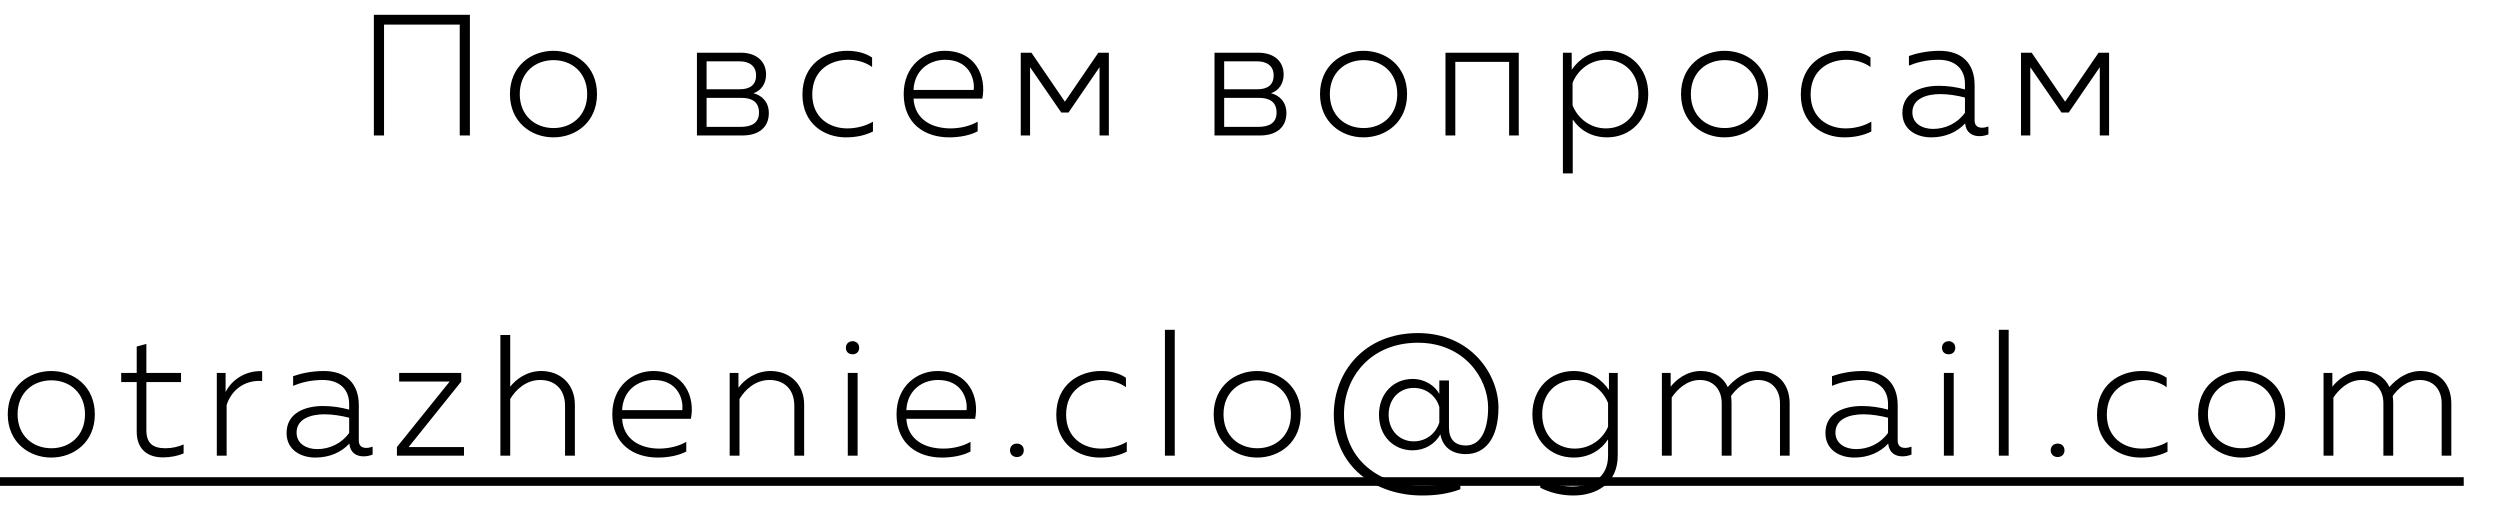 <?xml version="1.0" encoding="UTF-8"?> <svg xmlns="http://www.w3.org/2000/svg" width="203" height="41" viewBox="0 0 203 41" fill="none"><path d="M31.184 11H30.358V1.2H38.156V11H37.33V1.998H31.184V11ZM41.407 7.64C41.407 5.372 43.129 4.126 44.935 4.126C46.769 4.126 48.477 5.372 48.477 7.64C48.477 9.908 46.769 11.154 44.935 11.154C43.129 11.154 41.407 9.908 41.407 7.64ZM47.679 7.64C47.679 5.89 46.433 4.882 44.949 4.882C43.451 4.882 42.205 5.89 42.205 7.64C42.205 9.39 43.451 10.398 44.949 10.398C46.433 10.398 47.679 9.39 47.679 7.64ZM60.287 11H56.591V4.28H60.147C61.365 4.28 62.205 4.924 62.205 6.058C62.205 6.8 61.799 7.36 61.183 7.57C61.841 7.738 62.429 8.256 62.429 9.18C62.429 10.328 61.631 11 60.287 11ZM57.375 7.948V10.3H60.161C61.001 10.3 61.631 10.006 61.631 9.138C61.631 8.2 60.945 7.948 60.217 7.948H57.375ZM57.375 4.98V7.248H60.077C60.889 7.248 61.393 6.898 61.393 6.128C61.393 5.316 60.805 4.98 60.049 4.98H57.375ZM65.158 7.682C65.158 5.204 67.034 4.126 68.784 4.126C69.498 4.126 70.24 4.28 70.814 4.672V5.442C70.296 5.05 69.568 4.854 68.882 4.854C67.44 4.854 65.956 5.68 65.956 7.668C65.956 9.558 67.356 10.426 68.798 10.426C69.54 10.426 70.296 10.23 70.884 9.88V10.678C70.24 11 69.498 11.154 68.686 11.154C66.95 11.154 65.158 10.062 65.158 7.682ZM73.38 7.64C73.38 5.33 75.074 4.126 76.698 4.126C79.246 4.126 80.114 6.24 79.764 8.004H74.178C74.276 9.712 75.69 10.426 77.188 10.426C78 10.426 78.812 10.216 79.386 9.88V10.664C78.784 10.986 77.93 11.154 77.076 11.154C75.116 11.154 73.38 10.062 73.38 7.64ZM79.064 7.304C79.176 6.352 78.644 4.854 76.754 4.854C75.438 4.854 74.248 5.708 74.178 7.304H79.064ZM83.641 11H82.885V4.28H83.753L86.469 8.256L89.185 4.28H90.039V11H89.283V5.456L86.763 9.138H86.175L83.641 5.456V11ZM102.314 11H98.618V4.28H102.174C103.392 4.28 104.232 4.924 104.232 6.058C104.232 6.8 103.826 7.36 103.21 7.57C103.868 7.738 104.456 8.256 104.456 9.18C104.456 10.328 103.658 11 102.314 11ZM99.402 7.948V10.3H102.188C103.028 10.3 103.658 10.006 103.658 9.138C103.658 8.2 102.972 7.948 102.244 7.948H99.402ZM99.402 4.98V7.248H102.104C102.916 7.248 103.42 6.898 103.42 6.128C103.42 5.316 102.832 4.98 102.076 4.98H99.402ZM107.185 7.64C107.185 5.372 108.907 4.126 110.713 4.126C112.547 4.126 114.255 5.372 114.255 7.64C114.255 9.908 112.547 11.154 110.713 11.154C108.907 11.154 107.185 9.908 107.185 7.64ZM113.457 7.64C113.457 5.89 112.211 4.882 110.727 4.882C109.229 4.882 107.983 5.89 107.983 7.64C107.983 9.39 109.229 10.398 110.727 10.398C112.211 10.398 113.457 9.39 113.457 7.64ZM118.171 11H117.373V4.28H123.323V11H122.539V5.022H118.171V11ZM127.622 5.666C128.21 4.812 129.148 4.126 130.492 4.126C132.41 4.126 133.838 5.568 133.838 7.64C133.838 9.712 132.41 11.154 130.492 11.154C129.148 11.154 128.21 10.468 127.706 9.698V14.08H126.908V4.28H127.622V5.666ZM133.04 7.64C133.04 5.918 131.878 4.854 130.394 4.854C129.092 4.854 128.084 5.722 127.692 6.73V8.55C128.084 9.558 129.092 10.426 130.394 10.426C131.878 10.426 133.04 9.376 133.04 7.64ZM136.5 7.64C136.5 5.372 138.222 4.126 140.028 4.126C141.862 4.126 143.57 5.372 143.57 7.64C143.57 9.908 141.862 11.154 140.028 11.154C138.222 11.154 136.5 9.908 136.5 7.64ZM142.772 7.64C142.772 5.89 141.526 4.882 140.042 4.882C138.544 4.882 137.298 5.89 137.298 7.64C137.298 9.39 138.544 10.398 140.042 10.398C141.526 10.398 142.772 9.39 142.772 7.64ZM146.226 7.682C146.226 5.204 148.102 4.126 149.852 4.126C150.566 4.126 151.308 4.28 151.882 4.672V5.442C151.364 5.05 150.636 4.854 149.95 4.854C148.508 4.854 147.024 5.68 147.024 7.668C147.024 9.558 148.424 10.426 149.866 10.426C150.608 10.426 151.364 10.23 151.952 9.88V10.678C151.308 11 150.566 11.154 149.754 11.154C148.018 11.154 146.226 10.062 146.226 7.682ZM160.339 9.782C160.339 10.23 160.619 10.37 160.941 10.37C161.123 10.37 161.291 10.328 161.459 10.272V10.916C161.235 11 160.983 11.056 160.731 11.056C160.157 11.056 159.639 10.776 159.569 10.02C158.897 10.748 157.931 11.154 156.811 11.154C155.635 11.154 154.473 10.538 154.473 9.166C154.473 7.5 156.013 6.968 157.441 6.968C158.155 6.968 158.911 7.08 159.555 7.262V6.814C159.555 5.638 158.799 4.854 157.413 4.854C156.391 4.854 155.565 5.092 155.005 5.33V4.546C155.523 4.364 156.405 4.126 157.497 4.126C159.275 4.126 160.339 5.12 160.339 6.912V9.782ZM155.285 9.124C155.285 10.048 156.111 10.468 156.965 10.468C157.973 10.468 158.953 10.006 159.555 9.152V7.92C158.967 7.766 158.225 7.64 157.553 7.64C156.447 7.64 155.285 8.004 155.285 9.124ZM164.86 11H164.104V4.28H164.972L167.688 8.256L170.404 4.28H171.258V11H170.502V5.456L167.982 9.138H167.394L164.86 5.456V11Z" fill="black"></path><path d="M0.63 33.64C0.63 31.372 2.352 30.126 4.158 30.126C5.992 30.126 7.7 31.372 7.7 33.64C7.7 35.908 5.992 37.154 4.158 37.154C2.352 37.154 0.63 35.908 0.63 33.64ZM6.902 33.64C6.902 31.89 5.656 30.882 4.172 30.882C2.674 30.882 1.428 31.89 1.428 33.64C1.428 35.39 2.674 36.398 4.172 36.398C5.656 36.398 6.902 35.39 6.902 33.64ZM11.101 28.138L11.885 27.928V30.28H14.699V31.022H11.885V34.914C11.885 35.978 12.389 36.398 13.439 36.398C13.985 36.398 14.489 36.272 14.909 36.09V36.818C14.461 37.014 13.859 37.14 13.229 37.14C11.941 37.14 11.101 36.44 11.101 35.054V31.022H9.841V30.28H11.101V28.138ZM18.319 31.834C18.809 30.84 19.957 30.07 21.287 30.14V30.938C19.817 30.826 18.753 31.736 18.403 32.898V37H17.605V30.28H18.319V31.834ZM29.136 35.782C29.136 36.23 29.416 36.37 29.738 36.37C29.92 36.37 30.088 36.328 30.256 36.272V36.916C30.032 37 29.78 37.056 29.528 37.056C28.954 37.056 28.436 36.776 28.366 36.02C27.694 36.748 26.728 37.154 25.608 37.154C24.432 37.154 23.27 36.538 23.27 35.166C23.27 33.5 24.81 32.968 26.238 32.968C26.952 32.968 27.708 33.08 28.352 33.262V32.814C28.352 31.638 27.596 30.854 26.21 30.854C25.188 30.854 24.362 31.092 23.802 31.33V30.546C24.32 30.364 25.202 30.126 26.294 30.126C28.072 30.126 29.136 31.12 29.136 32.912V35.782ZM24.082 35.124C24.082 36.048 24.908 36.468 25.762 36.468C26.77 36.468 27.75 36.006 28.352 35.152V33.92C27.764 33.766 27.022 33.64 26.35 33.64C25.244 33.64 24.082 34.004 24.082 35.124ZM32.412 30.28H37.452V30.98L33.182 36.3H37.676V37H32.23V36.3L36.514 30.98H32.412V30.28ZM40.631 27.2H41.429V31.4C41.891 30.798 42.787 30.126 43.949 30.126C45.503 30.126 46.679 31.19 46.679 32.856V37H45.881V32.954C45.881 31.568 45.013 30.854 43.865 30.854C42.703 30.854 41.877 31.652 41.429 32.394V37H40.631V27.2ZM49.718 33.64C49.718 31.33 51.411 30.126 53.035 30.126C55.584 30.126 56.452 32.24 56.102 34.004H50.516C50.614 35.712 52.028 36.426 53.526 36.426C54.337 36.426 55.15 36.216 55.724 35.88V36.664C55.121 36.986 54.267 37.154 53.413 37.154C51.453 37.154 49.718 36.062 49.718 33.64ZM55.401 33.304C55.514 32.352 54.981 30.854 53.092 30.854C51.776 30.854 50.586 31.708 50.516 33.304H55.401ZM59.963 31.484C60.411 30.854 61.349 30.126 62.567 30.126C64.121 30.126 65.297 31.19 65.297 32.856V37H64.499V32.954C64.499 31.568 63.631 30.854 62.483 30.854C61.321 30.854 60.495 31.652 60.047 32.394V37H59.249V30.28H59.963V31.484ZM69.638 37H68.84V30.28H69.638V37ZM69.764 28.236C69.764 28.6 69.512 28.768 69.232 28.768C68.938 28.768 68.686 28.6 68.686 28.236C68.686 27.9 68.938 27.704 69.232 27.704C69.512 27.704 69.764 27.9 69.764 28.236ZM72.798 33.64C72.798 31.33 74.492 30.126 76.116 30.126C78.664 30.126 79.532 32.24 79.182 34.004H73.596C73.694 35.712 75.108 36.426 76.606 36.426C77.418 36.426 78.23 36.216 78.804 35.88V36.664C78.202 36.986 77.348 37.154 76.494 37.154C74.534 37.154 72.798 36.062 72.798 33.64ZM78.482 33.304C78.594 32.352 78.062 30.854 76.172 30.854C74.856 30.854 73.666 31.708 73.596 33.304H78.482ZM83.131 36.566C83.131 36.916 82.879 37.112 82.571 37.112C82.277 37.112 82.011 36.916 82.011 36.566C82.011 36.216 82.277 36.02 82.571 36.02C82.879 36.02 83.131 36.216 83.131 36.566ZM85.77 33.682C85.77 31.204 87.646 30.126 89.396 30.126C90.11 30.126 90.852 30.28 91.426 30.672V31.442C90.908 31.05 90.18 30.854 89.494 30.854C88.052 30.854 86.568 31.68 86.568 33.668C86.568 35.558 87.968 36.426 89.41 36.426C90.152 36.426 90.908 36.23 91.496 35.88V36.678C90.852 37 90.11 37.154 89.298 37.154C87.562 37.154 85.77 36.062 85.77 33.682ZM94.592 26.78H95.39V37H94.592V26.78ZM98.551 33.64C98.551 31.372 100.273 30.126 102.079 30.126C103.913 30.126 105.621 31.372 105.621 33.64C105.621 35.908 103.913 37.154 102.079 37.154C100.273 37.154 98.551 35.908 98.551 33.64ZM104.823 33.64C104.823 31.89 103.577 30.882 102.093 30.882C100.595 30.882 99.349 31.89 99.349 33.64C99.349 35.39 100.595 36.398 102.093 36.398C103.577 36.398 104.823 35.39 104.823 33.64ZM108.305 33.64C108.305 30.252 110.755 27.046 115.137 27.046C119.435 27.046 121.675 30.392 121.675 33.094C121.675 35.642 120.555 36.874 119.029 36.874C117.923 36.874 117.153 36.328 116.957 35.264C116.523 36.076 115.669 36.566 114.703 36.566C113.135 36.566 111.973 35.376 111.973 33.682C111.973 31.974 113.135 30.77 114.703 30.77C115.711 30.77 116.523 31.33 116.873 31.988V30.896H117.657V34.704C117.657 35.614 118.077 36.174 119.043 36.174C120.191 36.174 120.835 34.984 120.835 33.094C120.835 30.686 118.861 27.83 115.137 27.83C111.301 27.83 109.131 30.616 109.131 33.64C109.131 37.364 112.057 39.45 115.487 39.45C116.579 39.45 117.587 39.296 118.581 38.946V39.73C117.559 40.108 116.565 40.234 115.473 40.234C111.693 40.234 108.305 37.924 108.305 33.64ZM116.873 33.038C116.635 32.226 115.879 31.498 114.787 31.498C113.667 31.498 112.757 32.352 112.757 33.668C112.757 34.984 113.667 35.838 114.787 35.838C115.879 35.838 116.635 35.11 116.873 34.298V33.038ZM124.429 33.64C124.429 31.568 125.871 30.126 127.775 30.126C129.119 30.126 130.071 30.812 130.645 31.666V30.28H131.359V37C131.359 39.296 129.595 40.234 127.761 40.234C126.781 40.234 125.871 40.01 125.073 39.604V38.834C125.871 39.268 126.739 39.506 127.663 39.506C129.189 39.506 130.575 38.834 130.575 37V35.67C130.071 36.468 129.119 37.154 127.775 37.154C125.871 37.154 124.429 35.712 124.429 33.64ZM130.575 32.73C130.183 31.722 129.175 30.854 127.873 30.854C126.389 30.854 125.227 31.904 125.227 33.64C125.227 35.362 126.389 36.426 127.873 36.426C129.175 36.426 130.183 35.6 130.575 34.648V32.73ZM135.743 37H134.945V30.28H135.659V31.4C136.051 30.896 136.905 30.126 138.109 30.126C139.159 30.126 139.929 30.63 140.293 31.428C140.853 30.784 141.721 30.126 142.841 30.126C144.409 30.126 145.319 31.246 145.319 32.758V37H144.535V32.744C144.535 31.638 143.863 30.854 142.757 30.854C141.721 30.854 140.965 31.582 140.559 32.156C140.587 32.352 140.601 32.548 140.601 32.758V37H139.803V32.744C139.803 31.638 139.131 30.854 138.025 30.854C136.919 30.854 136.135 31.694 135.743 32.282V37ZM154.092 35.782C154.092 36.23 154.372 36.37 154.694 36.37C154.876 36.37 155.044 36.328 155.212 36.272V36.916C154.988 37 154.736 37.056 154.484 37.056C153.91 37.056 153.392 36.776 153.322 36.02C152.65 36.748 151.684 37.154 150.564 37.154C149.388 37.154 148.226 36.538 148.226 35.166C148.226 33.5 149.766 32.968 151.194 32.968C151.908 32.968 152.664 33.08 153.308 33.262V32.814C153.308 31.638 152.552 30.854 151.166 30.854C150.144 30.854 149.318 31.092 148.758 31.33V30.546C149.276 30.364 150.158 30.126 151.25 30.126C153.028 30.126 154.092 31.12 154.092 32.912V35.782ZM149.038 35.124C149.038 36.048 149.864 36.468 150.718 36.468C151.726 36.468 152.706 36.006 153.308 35.152V33.92C152.72 33.766 151.978 33.64 151.306 33.64C150.2 33.64 149.038 34.004 149.038 35.124ZM158.642 37H157.844V30.28H158.642V37ZM158.768 28.236C158.768 28.6 158.516 28.768 158.236 28.768C157.942 28.768 157.69 28.6 157.69 28.236C157.69 27.9 157.942 27.704 158.236 27.704C158.516 27.704 158.768 27.9 158.768 28.236ZM162.306 26.78H163.104V37H162.306V26.78ZM167.637 36.566C167.637 36.916 167.385 37.112 167.077 37.112C166.783 37.112 166.517 36.916 166.517 36.566C166.517 36.216 166.783 36.02 167.077 36.02C167.385 36.02 167.637 36.216 167.637 36.566ZM170.276 33.682C170.276 31.204 172.152 30.126 173.902 30.126C174.616 30.126 175.358 30.28 175.932 30.672V31.442C175.414 31.05 174.686 30.854 174 30.854C172.558 30.854 171.074 31.68 171.074 33.668C171.074 35.558 172.474 36.426 173.916 36.426C174.658 36.426 175.414 36.23 176.002 35.88V36.678C175.358 37 174.616 37.154 173.804 37.154C172.068 37.154 170.276 36.062 170.276 33.682ZM178.485 33.64C178.485 31.372 180.207 30.126 182.013 30.126C183.847 30.126 185.555 31.372 185.555 33.64C185.555 35.908 183.847 37.154 182.013 37.154C180.207 37.154 178.485 35.908 178.485 33.64ZM184.757 33.64C184.757 31.89 183.511 30.882 182.027 30.882C180.529 30.882 179.283 31.89 179.283 33.64C179.283 35.39 180.529 36.398 182.027 36.398C183.511 36.398 184.757 35.39 184.757 33.64ZM189.471 37H188.673V30.28H189.387V31.4C189.779 30.896 190.633 30.126 191.837 30.126C192.887 30.126 193.657 30.63 194.021 31.428C194.581 30.784 195.449 30.126 196.569 30.126C198.137 30.126 199.047 31.246 199.047 32.758V37H198.263V32.744C198.263 31.638 197.591 30.854 196.485 30.854C195.449 30.854 194.693 31.582 194.287 32.156C194.315 32.352 194.329 32.548 194.329 32.758V37H193.531V32.744C193.531 31.638 192.859 30.854 191.753 30.854C190.647 30.854 189.863 31.694 189.471 32.282V37Z" fill="black"></path><path d="M0 38.75H200.055V39.45H0V38.75Z" fill="black"></path><a><rect fill="black" fill-opacity="0" width="200.055" height="14"></rect></a></svg> 
